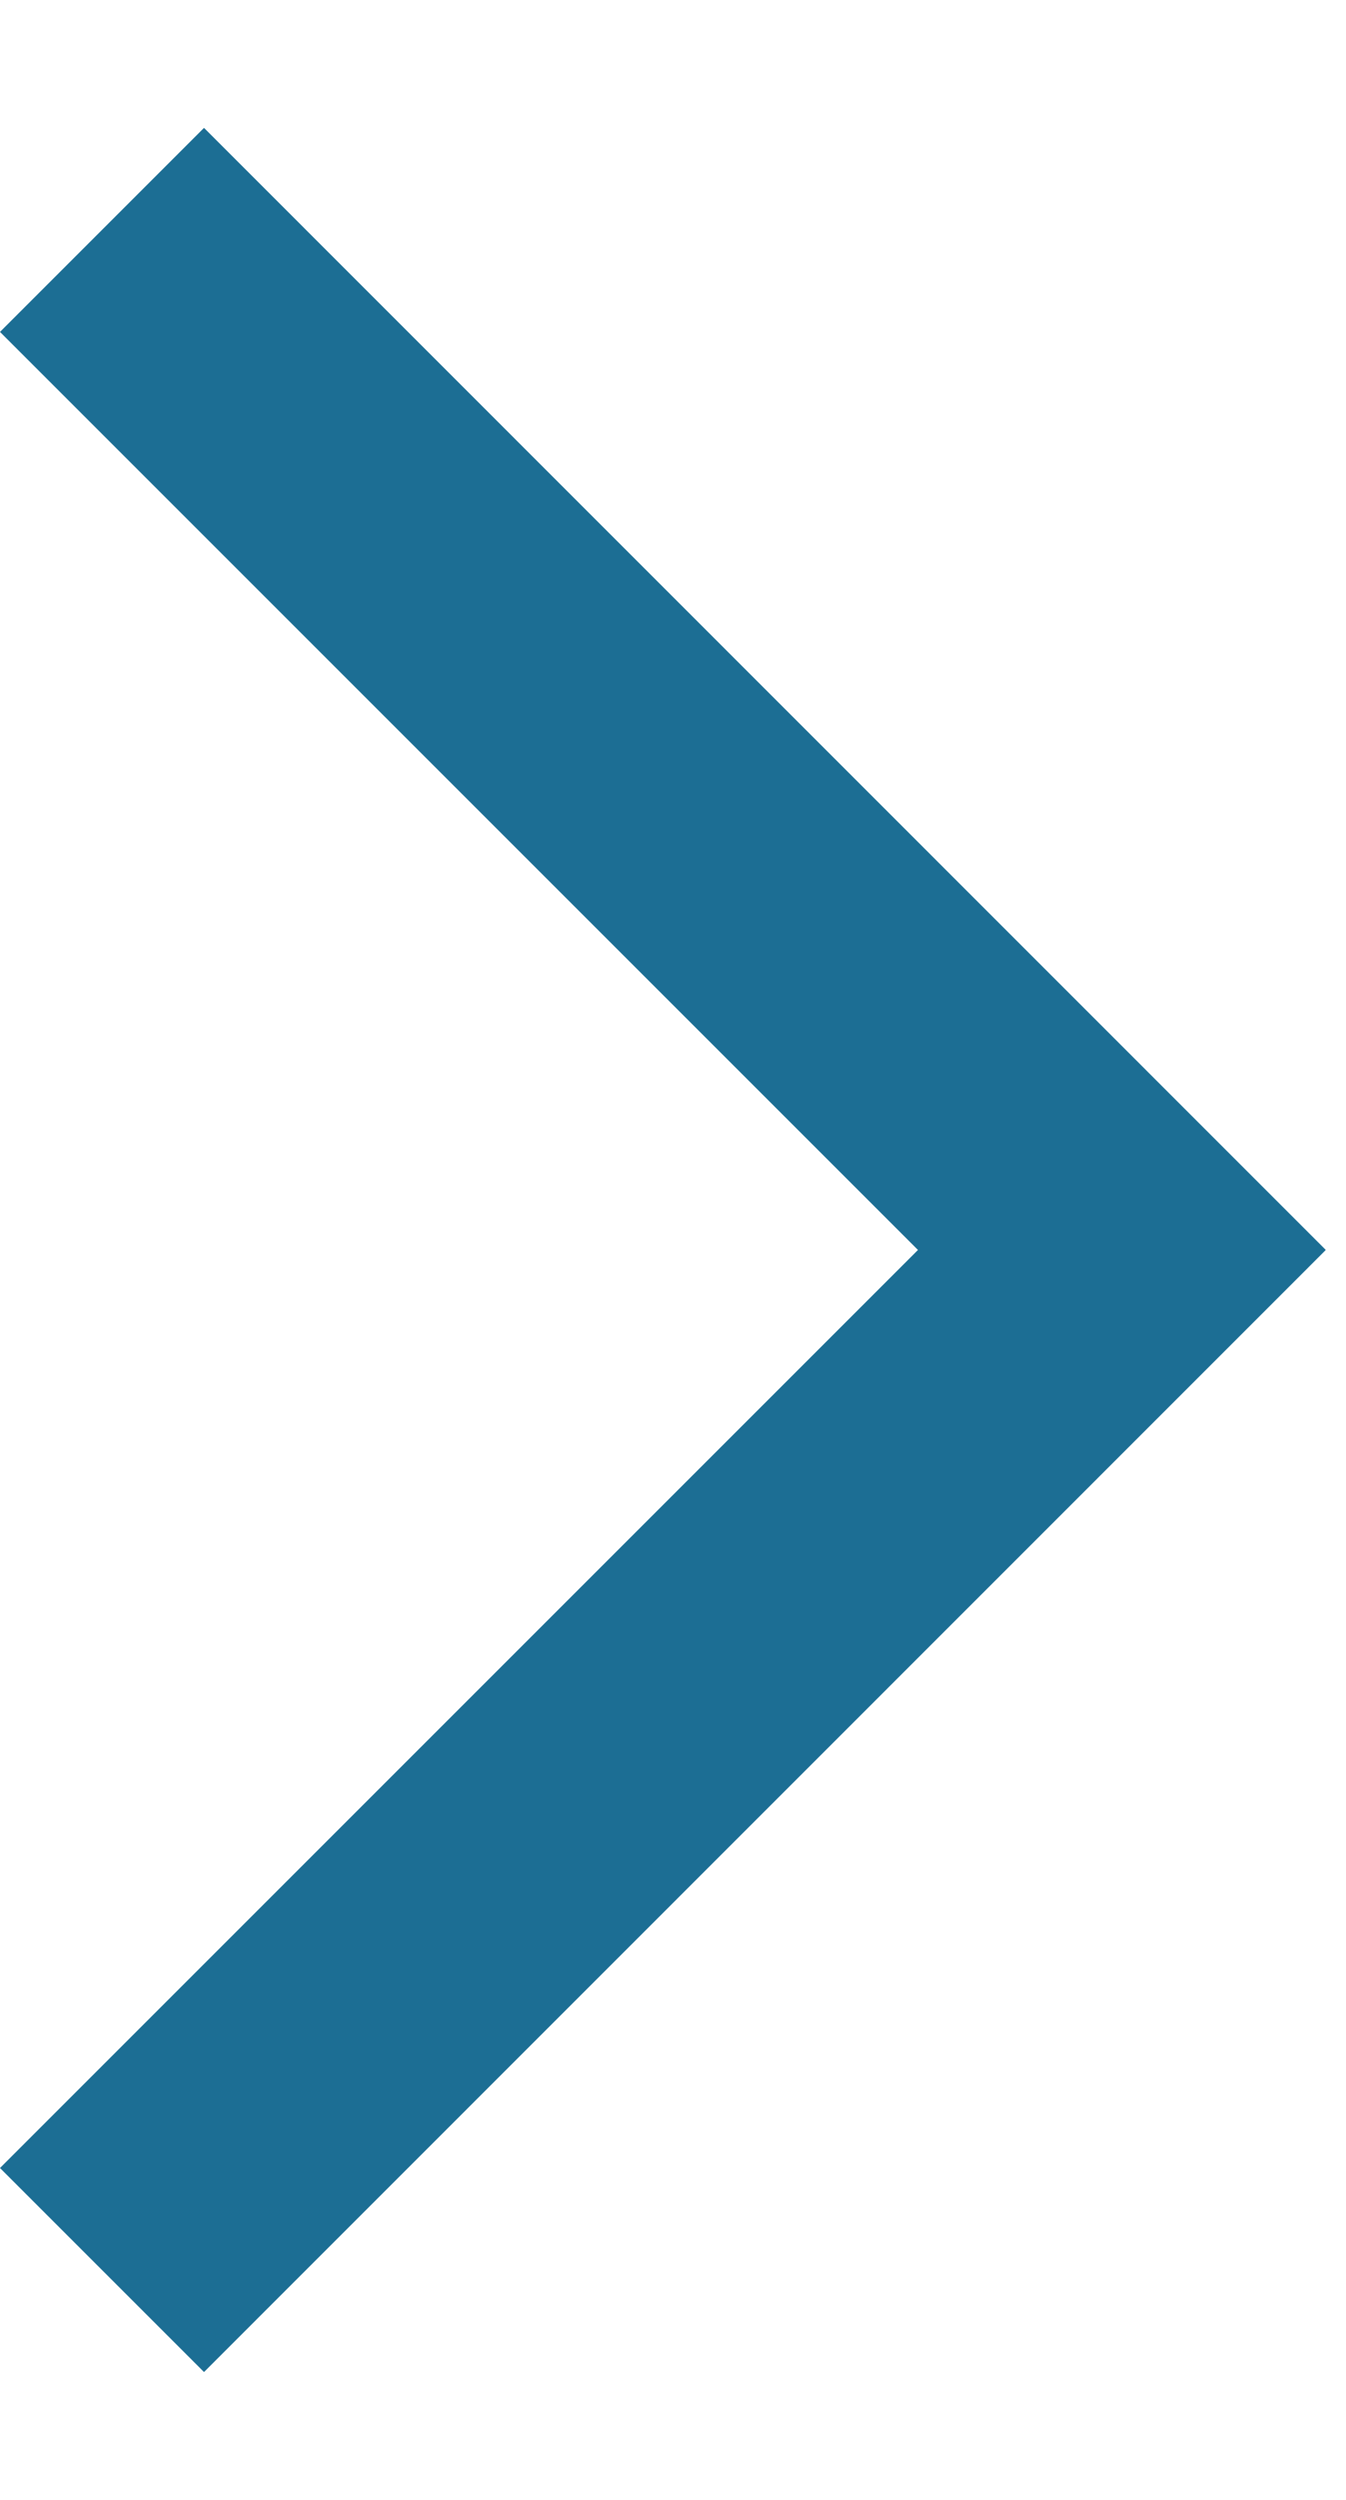 <svg width="7" height="13" viewBox="0 0 7 13" fill="none" xmlns="http://www.w3.org/2000/svg">
<path d="M6.894 6.499L1.061 0.665L-2.04874e-05 1.726L4.774 6.5L-2.04715e-05 11.274L1.061 12.335L6.894 6.501L6.893 6.5L6.894 6.499Z" fill="#1C6E94"/>
</svg>
